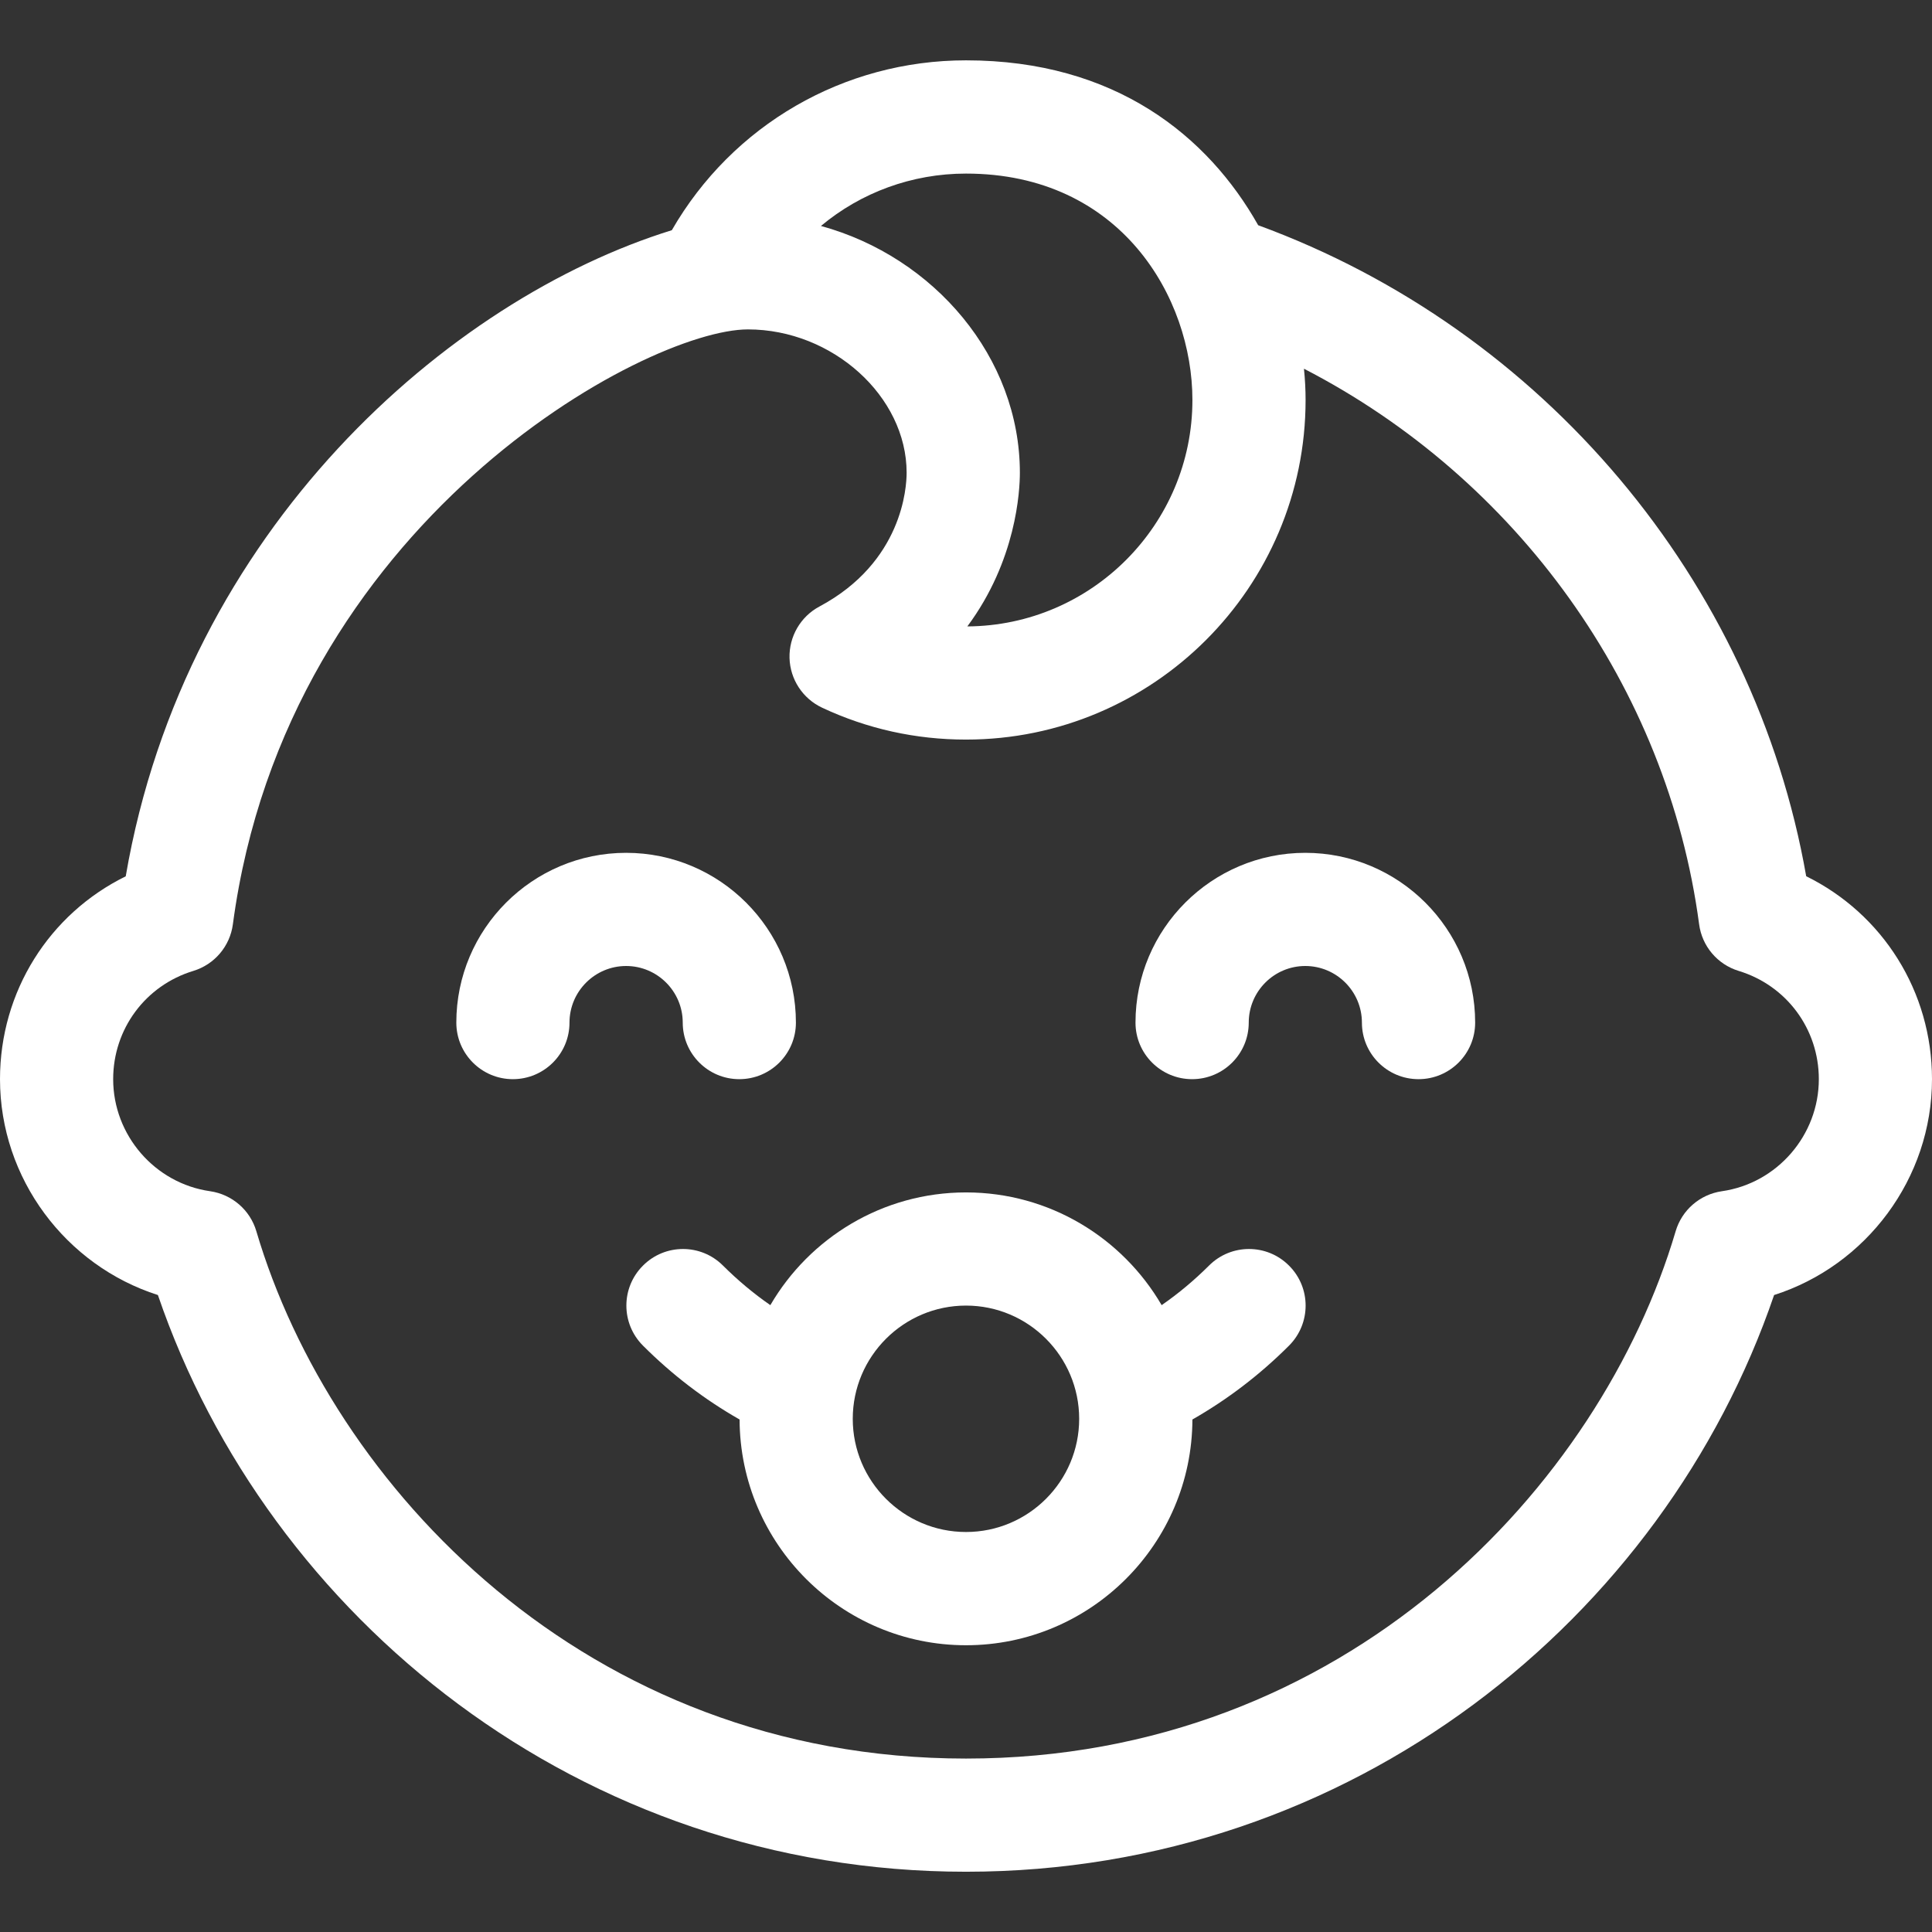 <svg width="26" height="26" viewBox="0 0 26 26" fill="none" xmlns="http://www.w3.org/2000/svg">
<rect x="0" y="0" width="26" height="26" fill="#333333" stroke="none"/>
<g clip-path="url(#clip0_8224_5054)">
<path d="M9.188 13.762C9.188 14.182 9.529 14.523 9.949 14.523C10.37 14.523 10.711 14.182 10.711 13.762C10.711 12.502 9.686 11.477 8.426 11.477C7.166 11.477 6.141 12.502 6.141 13.762C6.141 14.182 6.482 14.523 6.902 14.523C7.323 14.523 7.664 14.182 7.664 13.762C7.664 13.342 8.006 13 8.426 13C8.846 13 9.188 13.342 9.188 13.762Z" fill="white"/>
<path d="M17.566 11.477C16.306 11.477 15.281 12.502 15.281 13.762C15.281 14.182 15.622 14.523 16.043 14.523C16.464 14.523 16.805 14.182 16.805 13.762C16.805 13.342 17.146 13 17.566 13C17.986 13 18.328 13.342 18.328 13.762C18.328 14.182 18.669 14.523 19.09 14.523C19.511 14.523 19.852 14.182 19.852 13.762C19.852 12.502 18.826 11.477 17.566 11.477V11.477Z" fill="white"/>
<path d="M24.307 11.792C23.61 7.816 20.77 4.437 16.932 3.031C16.257 1.833 15.009 0.812 13 0.812C11.354 0.812 9.857 1.682 9.041 3.098C6.049 4.024 2.494 7.116 1.692 11.793C0.663 12.299 0 13.343 0 14.523C0 15.86 0.885 17.032 2.125 17.428C3.608 21.769 7.808 25.189 13 25.189C18.195 25.189 22.391 21.775 23.875 17.428C25.115 17.032 26 15.86 26 14.523C26 13.343 25.337 12.299 24.307 11.792V11.792ZM13 2.336C15.083 2.336 16.047 4.005 16.047 5.383C16.047 7.057 14.69 8.42 13.018 8.43C13.678 7.542 13.725 6.604 13.725 6.362C13.725 4.81 12.572 3.458 11.048 3.041C11.585 2.592 12.271 2.336 13 2.336V2.336ZM23.172 16.031C22.877 16.074 22.634 16.284 22.55 16.57C21.541 19.987 18.122 23.666 13 23.666C7.878 23.666 4.459 19.987 3.45 16.57C3.366 16.284 3.123 16.074 2.828 16.031C2.084 15.925 1.523 15.277 1.523 14.523C1.523 13.848 1.957 13.262 2.602 13.066C2.887 12.979 3.095 12.734 3.134 12.438C3.858 7.021 8.696 4.433 10.065 4.433C11.203 4.433 12.201 5.334 12.201 6.362C12.201 6.558 12.145 7.565 11.028 8.162C10.773 8.298 10.618 8.566 10.625 8.854C10.633 9.142 10.802 9.401 11.064 9.524C11.672 9.809 12.324 9.953 13 9.953C15.52 9.953 17.57 7.903 17.57 5.383C17.57 5.248 17.563 5.107 17.548 4.962C20.409 6.438 22.439 9.239 22.866 12.438C22.905 12.734 23.113 12.979 23.398 13.066C24.043 13.262 24.477 13.848 24.477 14.523C24.477 15.277 23.916 15.925 23.172 16.031Z" fill="white"/>
<path d="M16.27 17.032C16.072 17.229 15.86 17.407 15.633 17.564C15.105 16.658 14.123 16.047 13 16.047C11.877 16.047 10.895 16.658 10.367 17.564C10.14 17.407 9.928 17.229 9.73 17.032C9.433 16.734 8.95 16.734 8.653 17.032C8.355 17.329 8.355 17.811 8.653 18.109C9.044 18.5 9.479 18.833 9.953 19.103C9.959 20.779 11.323 22.141 13 22.141C14.677 22.141 16.041 20.779 16.047 19.103C16.52 18.833 16.956 18.5 17.347 18.109C17.645 17.811 17.645 17.329 17.347 17.032C17.05 16.734 16.567 16.734 16.27 17.032V17.032ZM13 20.617C12.16 20.617 11.476 19.934 11.476 19.094C11.476 18.254 12.16 17.57 13 17.57C13.84 17.57 14.523 18.254 14.523 19.094C14.523 19.934 13.84 20.617 13 20.617Z" fill="white"/>
</g>
<defs>
<clipPath id="clip0_8224_5054">
<rect width="26" height="26" fill="white"/>
</clipPath>
</defs>
</svg>

